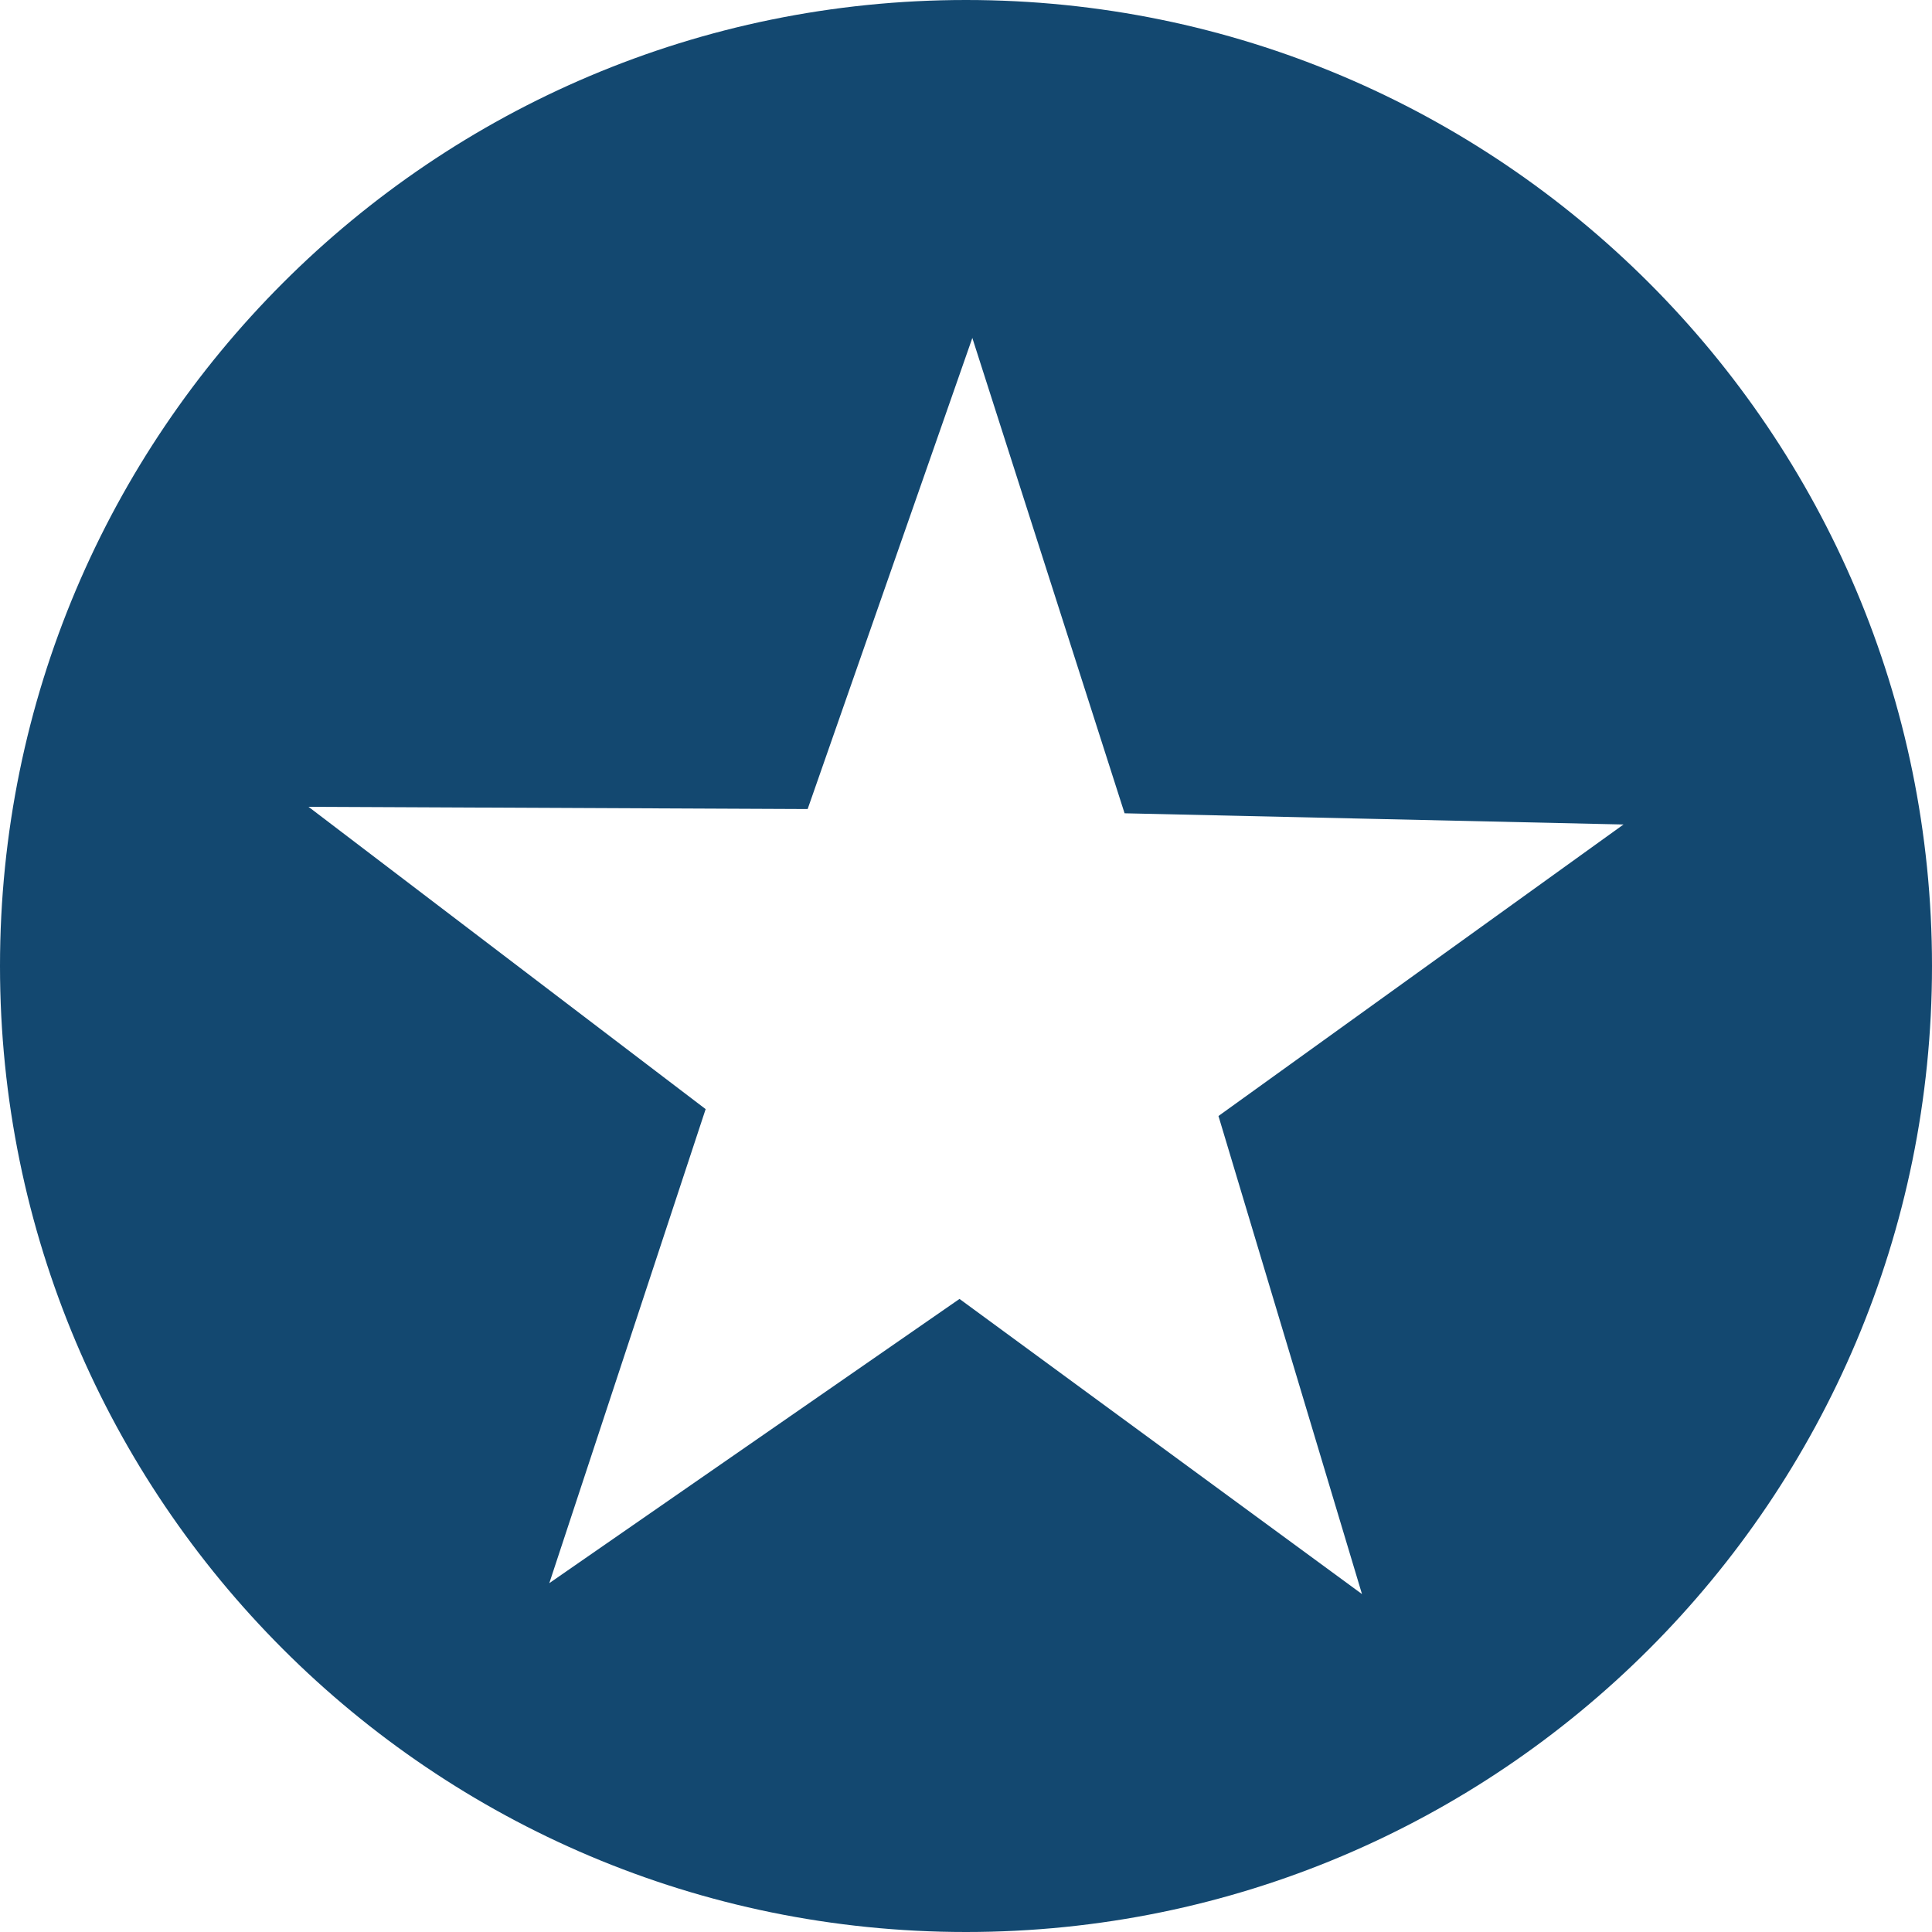 <svg width="25" height="25" viewBox="0 0 25 25" fill="none" xmlns="http://www.w3.org/2000/svg">
<path d="M12.5 0C5.596 0 0 5.596 0 12.5C0 19.404 5.596 25 12.5 25C19.404 25 25 19.404 25 12.5C25 5.596 19.404 0 12.5 0ZM12.582 4.373L14.552 10.524L21.008 10.669L15.767 14.441L17.624 20.627L12.416 16.808L7.108 20.486L9.131 14.352L3.992 10.44L10.451 10.469L12.582 4.373V4.373Z" fill="#134870"/>
</svg>
